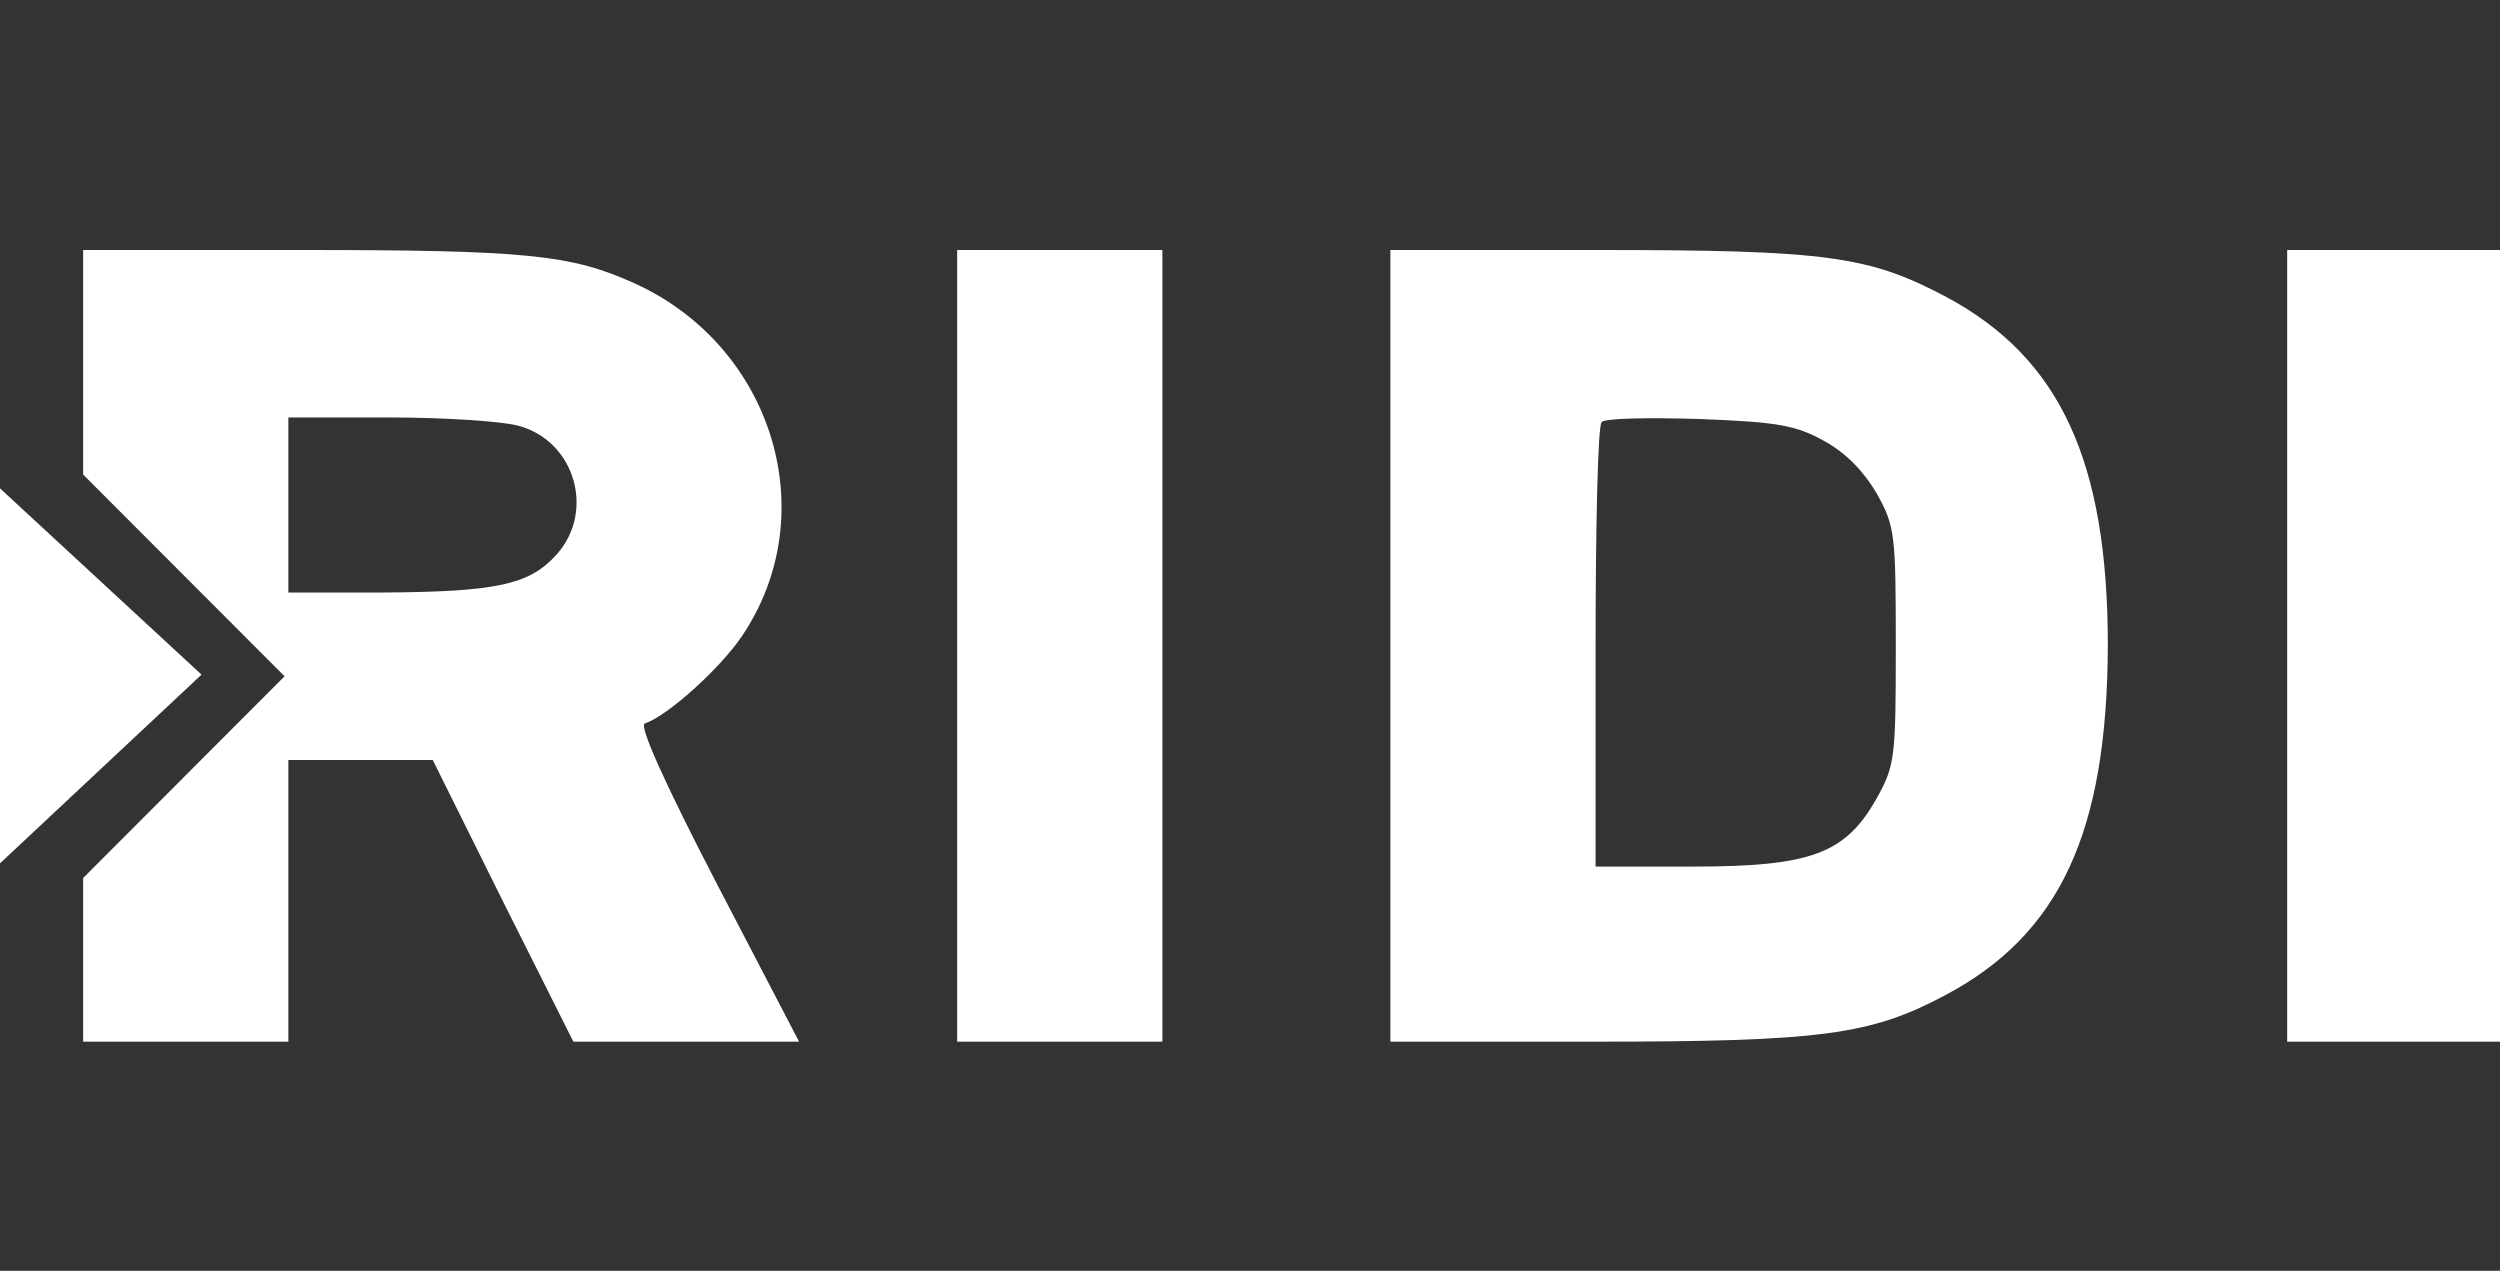 <?xml version="1.0" encoding="UTF-8"?> <svg xmlns="http://www.w3.org/2000/svg" width="120" height="61" viewBox="0 0 120 61" fill="none"><rect x="0" y="0" width="120" height="61" fill="#333333" stroke="none"/><path d="M3.991 22.779L13.659 32.462L3.991 42.144V50H13.841V36.481H20.773L24.129 43.24L27.521 50H38.356L34.416 42.437C31.936 37.65 30.659 34.837 30.951 34.727C32.045 34.361 34.562 32.096 35.62 30.525C39.56 24.679 37.116 16.64 30.476 13.608C27.412 12.219 25.296 12 14.352 12H3.991V22.779ZM24.895 20.44C27.595 21.171 28.579 24.533 26.719 26.615C25.406 28.077 23.837 28.406 18.328 28.442H13.841V20.038H18.693C21.32 20.038 24.129 20.221 24.895 20.44Z" fill="white"></path><path d="M45.944 50H55.794V12H45.944V50Z" fill="white"></path><path d="M66.738 50H76.515C87.459 50 89.794 49.671 93.369 47.771C98.878 44.848 101.139 39.952 101.176 31C101.176 22.121 98.878 17.189 93.442 14.265C89.721 12.292 87.751 12 76.698 12H66.738V50ZM87.569 21.171C88.627 21.756 89.466 22.633 90.086 23.692C90.961 25.264 90.998 25.629 90.998 31C90.998 36.371 90.961 36.736 90.086 38.308C88.59 40.975 86.948 41.596 81.257 41.596H76.588V31.073C76.588 25.264 76.697 20.404 76.88 20.258C77.026 20.075 79.105 20.038 81.549 20.111C85.343 20.258 86.182 20.404 87.569 21.171Z" fill="white"></path><path d="M109.785 50H120V12H109.785V50Z" fill="white"></path><path d="M0 23.441L9.673 32.382L0 41.441V23.441Z" fill="white"></path></svg> 